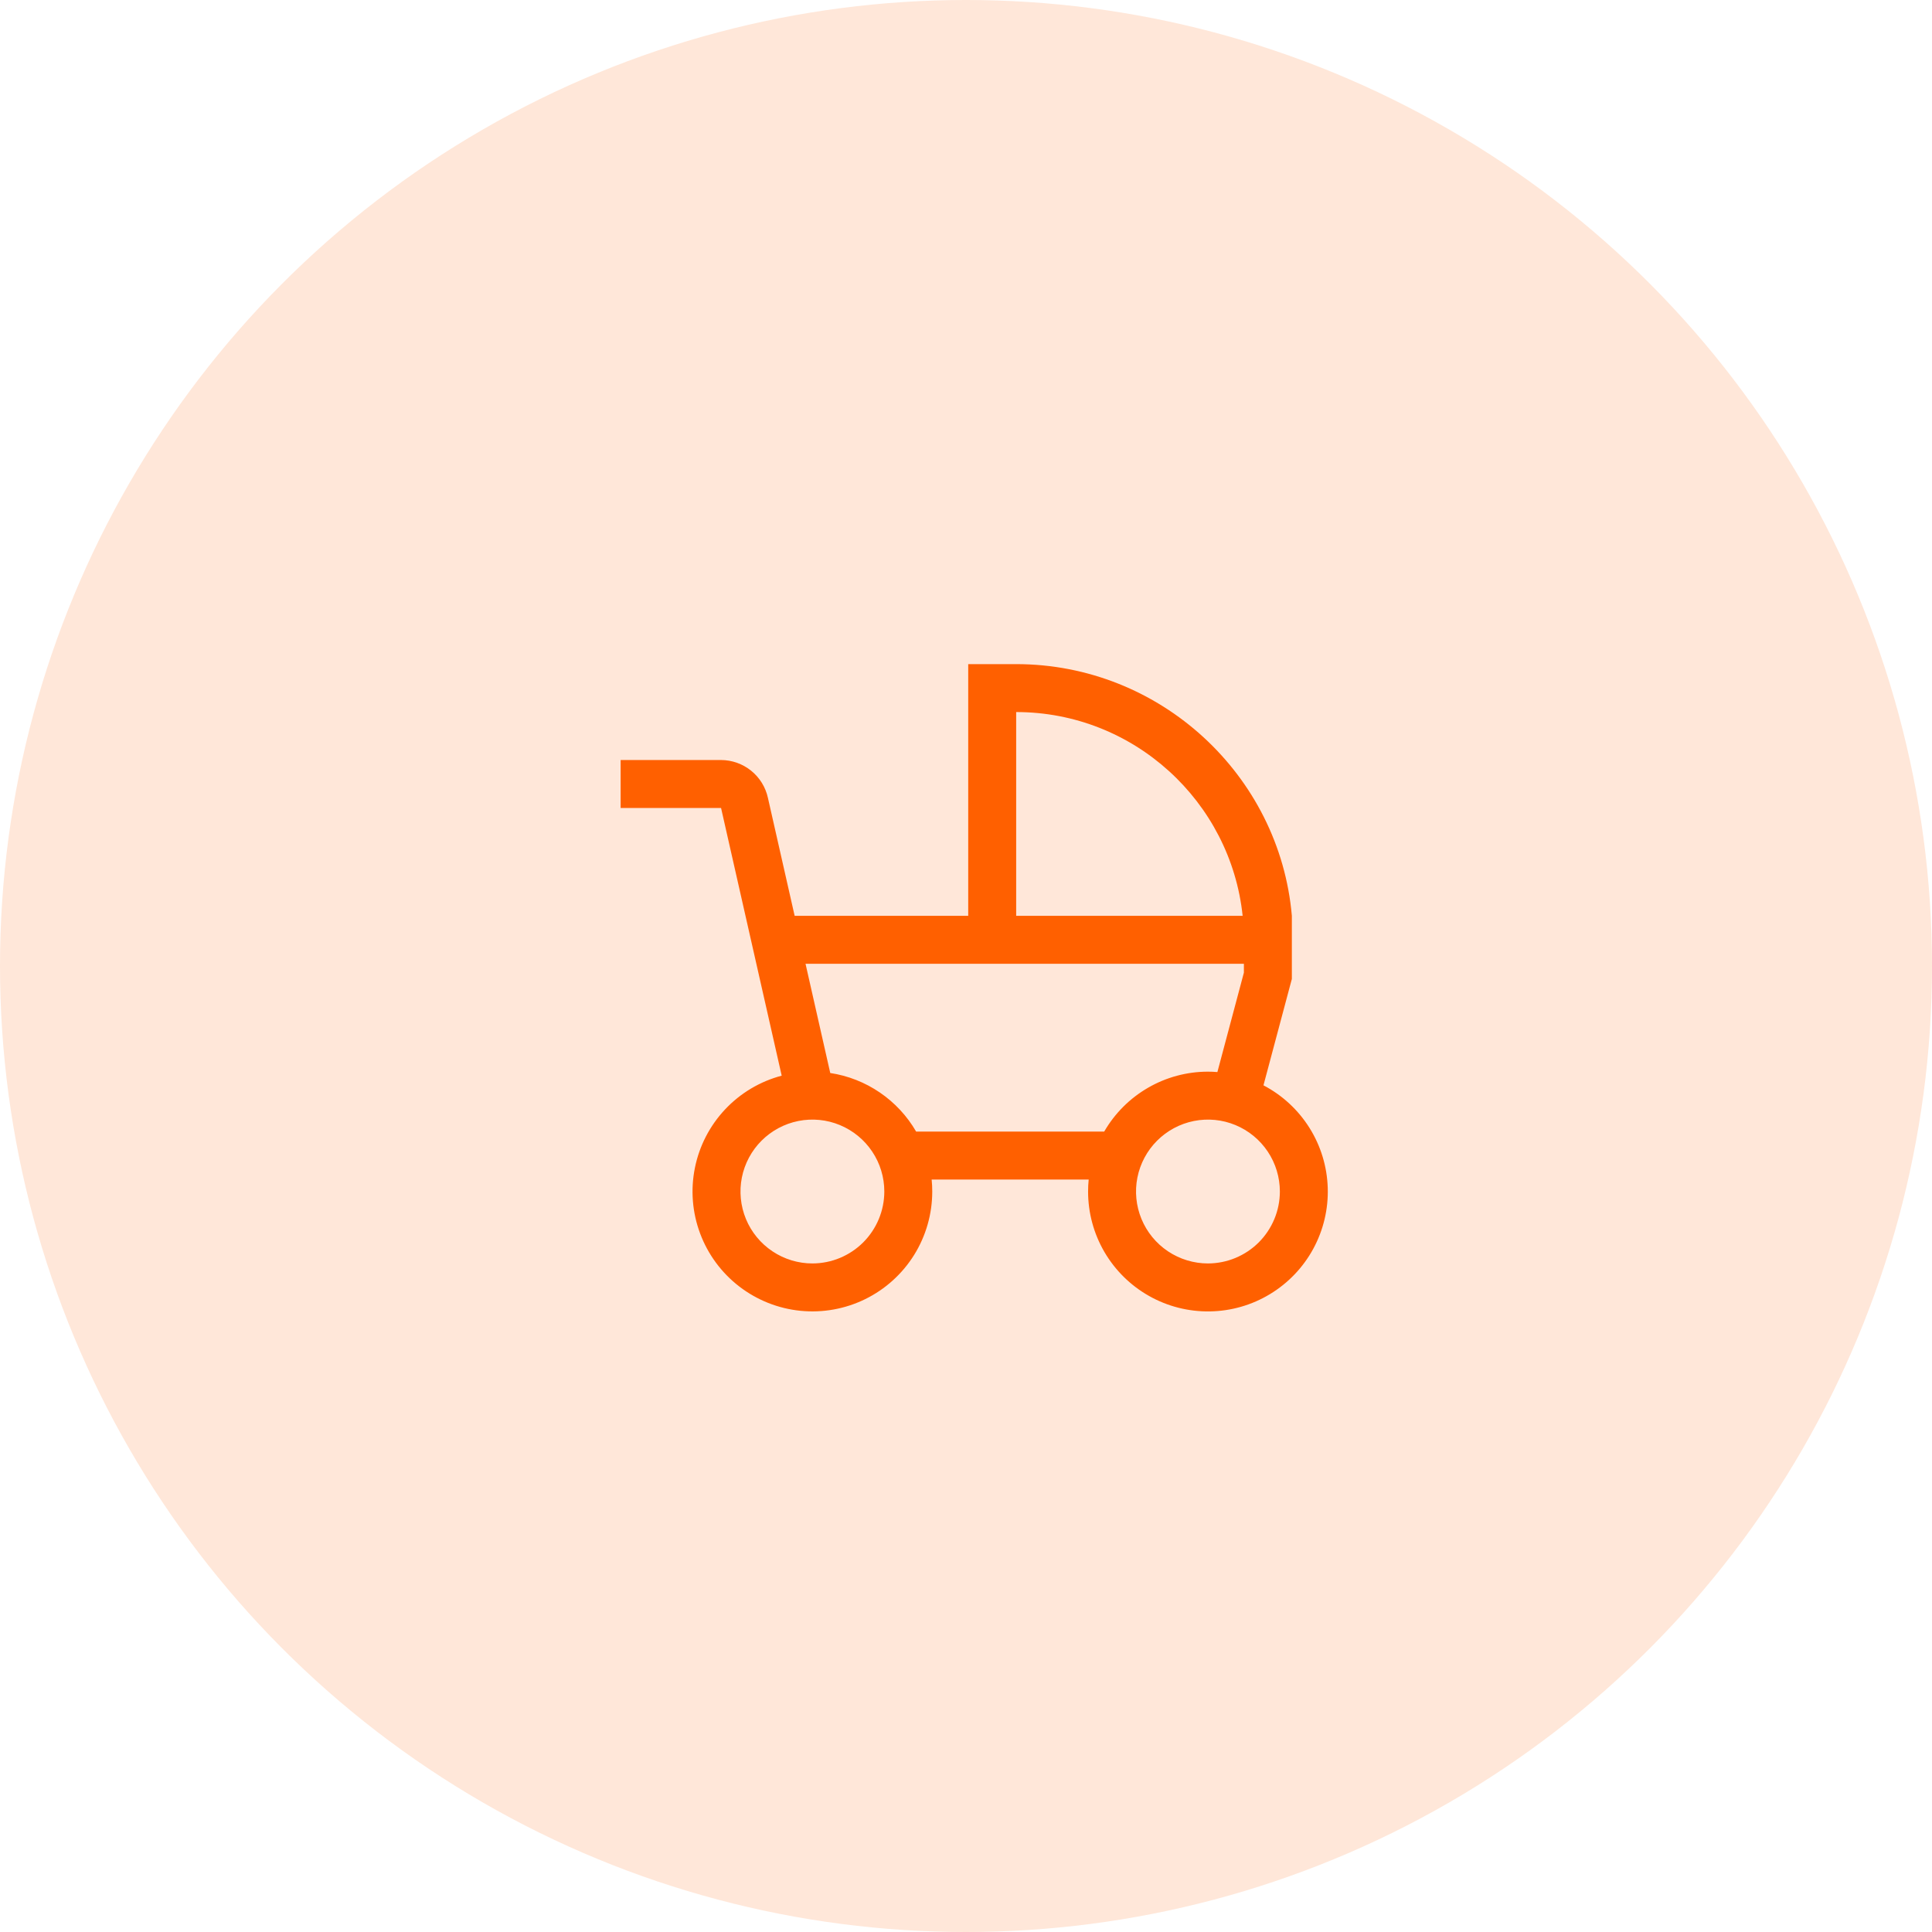 <svg xmlns="http://www.w3.org/2000/svg" fill="none" viewBox="0 0 68 68" height="68" width="68">
<circle fill-opacity="0.15" fill="#FF6000" r="34" cy="34" cx="34"></circle>
<path fill="#FF6000" d="M44.47 38.2L45.469 34.455V32.234C45.04 27.278 40.832 23.375 35.766 23.375H34.078V32.234H27.969L27.028 28.081C26.945 27.704 26.737 27.368 26.437 27.126C26.137 26.884 25.764 26.752 25.379 26.75H21.844V28.438H25.379L27.513 37.86C26.752 38.061 26.062 38.472 25.522 39.046C24.982 39.62 24.613 40.333 24.458 41.106C24.302 41.878 24.366 42.679 24.643 43.417C24.919 44.155 25.396 44.8 26.021 45.281C26.645 45.761 27.392 46.058 28.176 46.136C28.96 46.214 29.75 46.071 30.457 45.723C31.164 45.375 31.759 44.836 32.176 44.167C32.592 43.498 32.812 42.725 32.812 41.938C32.812 41.795 32.806 41.654 32.791 41.516H38.318C38.304 41.654 38.297 41.795 38.297 41.938C38.297 42.686 38.495 43.42 38.872 44.066C39.25 44.712 39.792 45.247 40.444 45.614C41.095 45.982 41.833 46.169 42.581 46.157C43.329 46.146 44.06 45.936 44.7 45.548C45.34 45.161 45.866 44.61 46.223 43.953C46.58 43.295 46.756 42.555 46.732 41.807C46.709 41.059 46.487 40.331 46.089 39.697C45.692 39.064 45.133 38.547 44.47 38.2ZM35.766 25.062C39.901 25.062 43.314 28.21 43.737 32.234H35.766V25.062ZM28.594 44.469C28.093 44.469 27.604 44.32 27.188 44.042C26.771 43.764 26.447 43.369 26.255 42.906C26.064 42.444 26.014 41.935 26.111 41.444C26.209 40.953 26.45 40.502 26.804 40.148C27.158 39.794 27.609 39.553 28.1 39.455C28.591 39.357 29.1 39.407 29.562 39.599C30.025 39.791 30.42 40.115 30.698 40.531C30.977 40.947 31.125 41.437 31.125 41.938C31.124 42.609 30.857 43.252 30.383 43.727C29.908 44.201 29.265 44.468 28.594 44.469ZM38.864 39.828H32.245C31.928 39.28 31.491 38.81 30.968 38.453C30.445 38.096 29.849 37.861 29.222 37.766L28.352 33.922H43.781V34.233L42.848 37.733C42.737 37.724 42.627 37.719 42.516 37.719C41.776 37.719 41.048 37.914 40.408 38.285C39.767 38.655 39.235 39.187 38.864 39.828ZM42.516 44.469C42.015 44.469 41.526 44.32 41.109 44.042C40.693 43.764 40.369 43.369 40.177 42.906C39.986 42.444 39.935 41.935 40.033 41.444C40.131 40.953 40.372 40.502 40.726 40.148C41.08 39.794 41.531 39.553 42.022 39.455C42.513 39.357 43.022 39.407 43.484 39.599C43.947 39.791 44.342 40.115 44.62 40.531C44.898 40.947 45.047 41.437 45.047 41.938C45.046 42.609 44.779 43.252 44.305 43.727C43.83 44.201 43.187 44.468 42.516 44.469Z"></path>
</svg>
